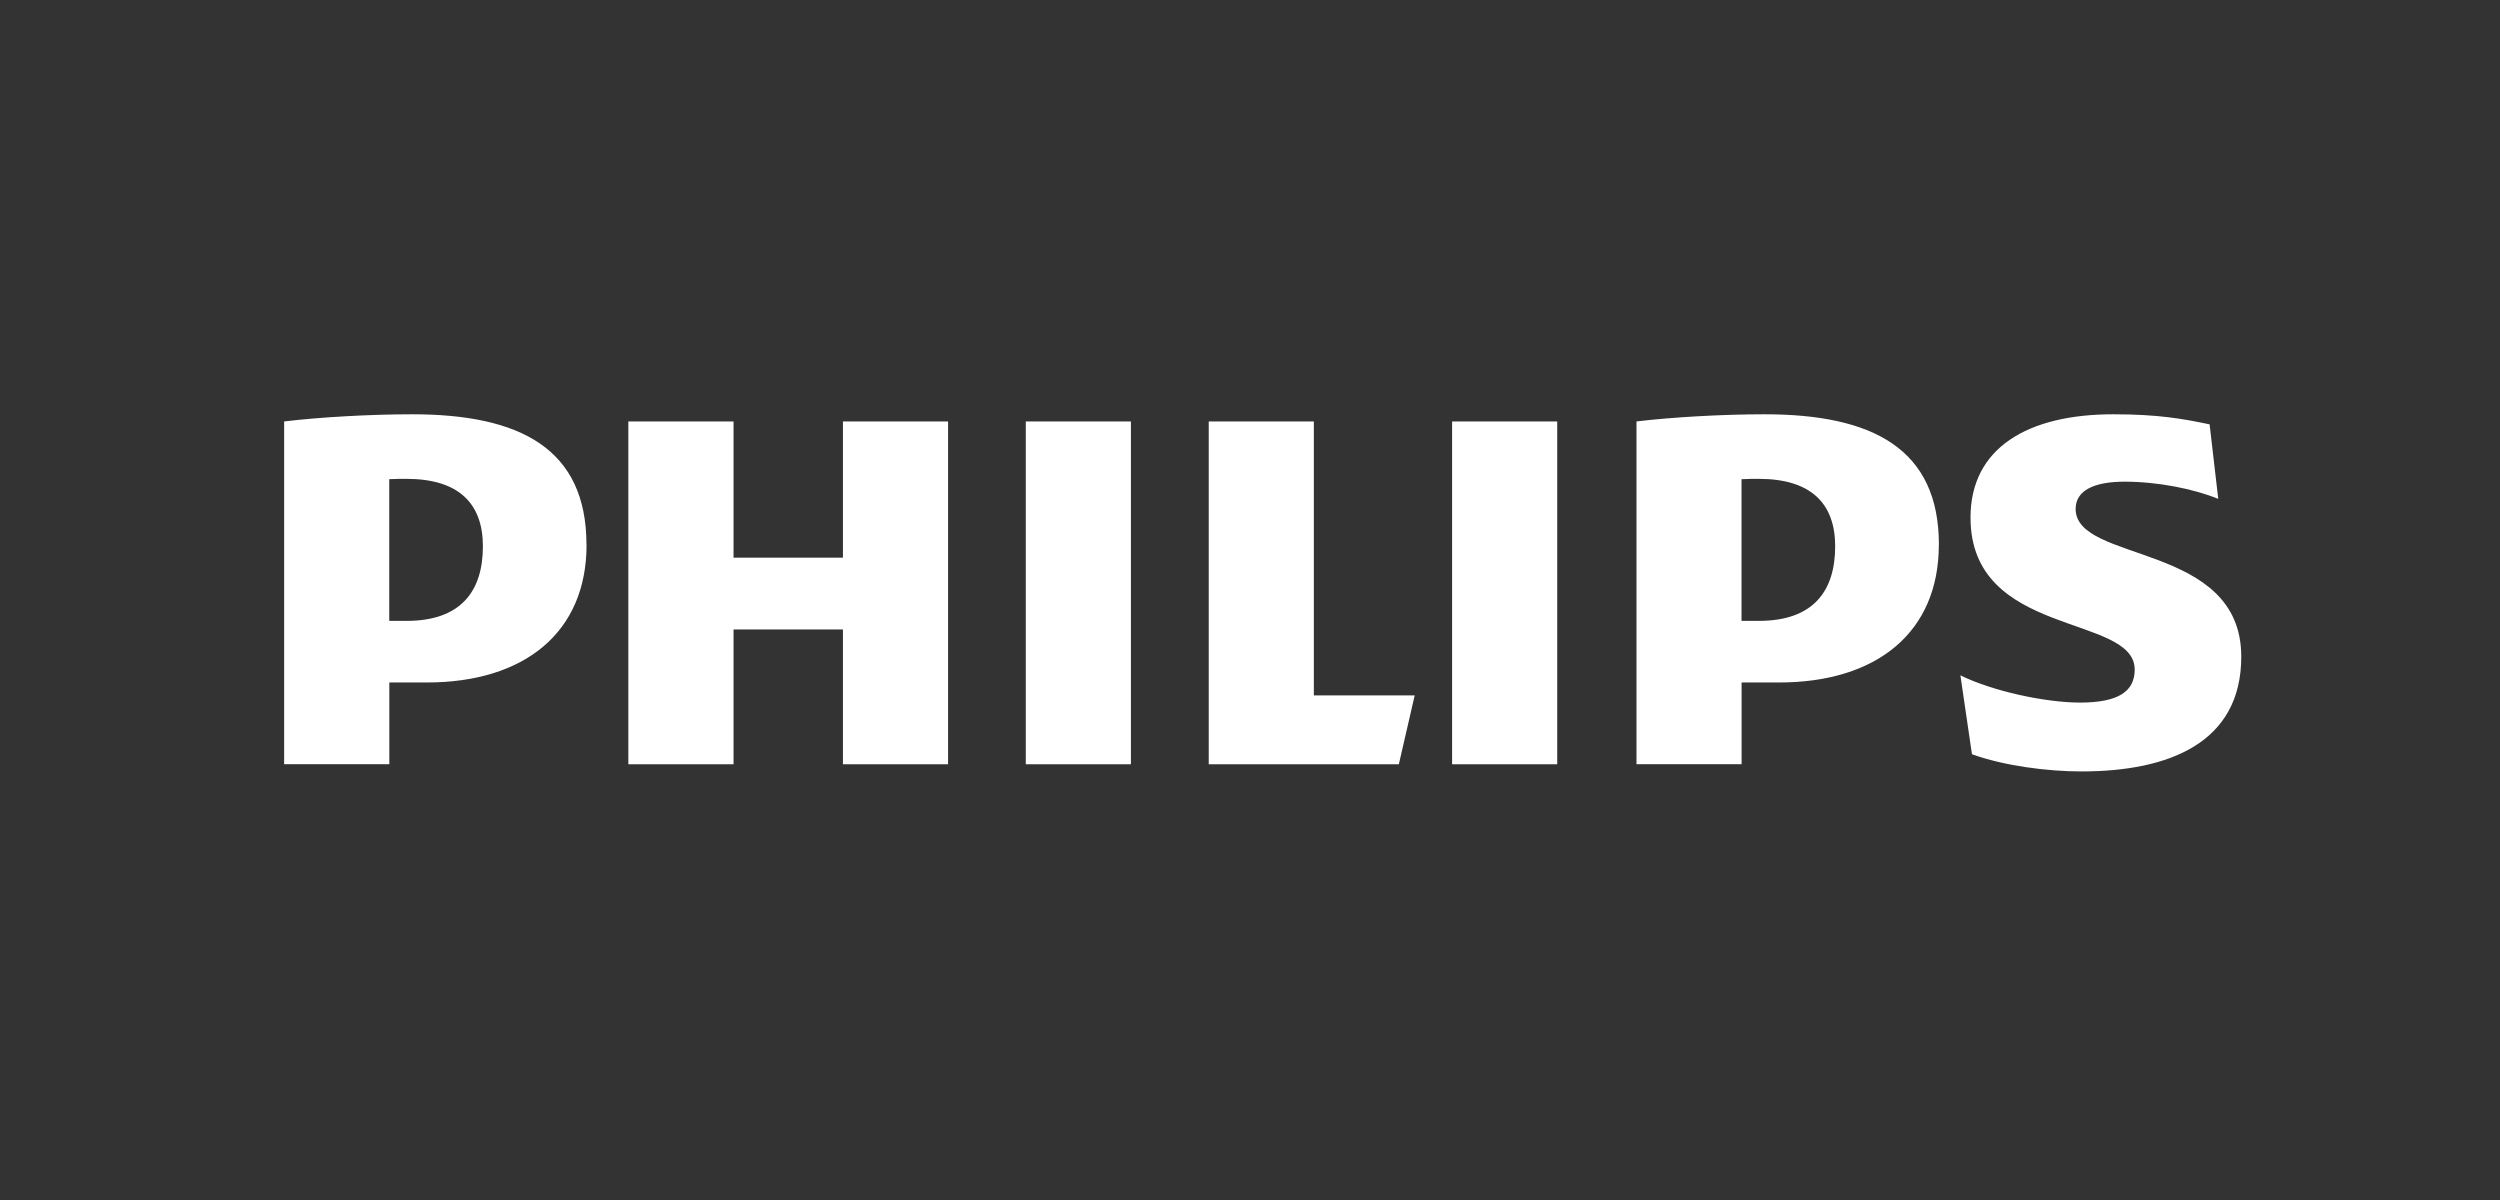 <svg width="175" height="84" viewBox="0 0 175 84" fill="none" xmlns="http://www.w3.org/2000/svg">
<rect x="0" y="0" width="175" height="84" fill="#333333" stroke="none"/>
<path d="M66.365 29.501V53.499H59.006V44.064H51.348V53.499H43.984V29.501H51.348V39.037H59.006V29.501H66.365ZM91.969 48.68V29.501H84.611V53.499H97.919L99.028 48.68H91.969ZM79.164 29.501H71.805V53.499H79.164V29.501ZM109.005 29.501H101.647V53.499H109.005V29.501ZM145.294 35.626C145.294 34.32 146.606 33.717 148.722 33.717C151.041 33.717 153.557 34.218 155.277 34.922L154.672 29.704C152.754 29.304 151.041 29 147.919 29C141.974 29 137.936 31.332 137.936 36.228C137.936 44.661 149.429 42.955 149.429 46.873C149.429 48.376 148.32 49.181 145.6 49.181C143.179 49.181 139.452 48.376 137.228 47.273L138.037 52.795C140.255 53.6 143.281 54 145.701 54C151.849 54 156.889 51.99 156.889 45.967C156.889 37.934 145.294 39.443 145.294 35.626ZM135.718 38.136C135.718 44.261 131.38 47.774 124.531 47.774H121.912V53.493H114.554V29.501C117.077 29.197 120.6 29 123.524 29C131.086 29 135.724 31.409 135.724 38.136H135.718ZM128.462 38.238C128.462 35.226 126.748 33.52 123.117 33.52C122.739 33.52 122.338 33.52 121.906 33.544V43.462H123.117C126.946 43.462 128.462 41.357 128.462 38.244V38.238ZM41.059 38.136C41.059 44.261 36.727 47.774 29.872 47.774H27.253V53.493H19.889V29.501C22.412 29.197 25.935 29 28.859 29C36.421 29 41.053 31.409 41.053 38.136H41.059ZM33.803 38.238C33.803 35.226 32.089 33.52 28.458 33.52C28.08 33.52 27.679 33.52 27.247 33.544V43.462H28.458C32.287 43.462 33.803 41.357 33.803 38.244V38.238Z" fill="white"/>
</svg>
